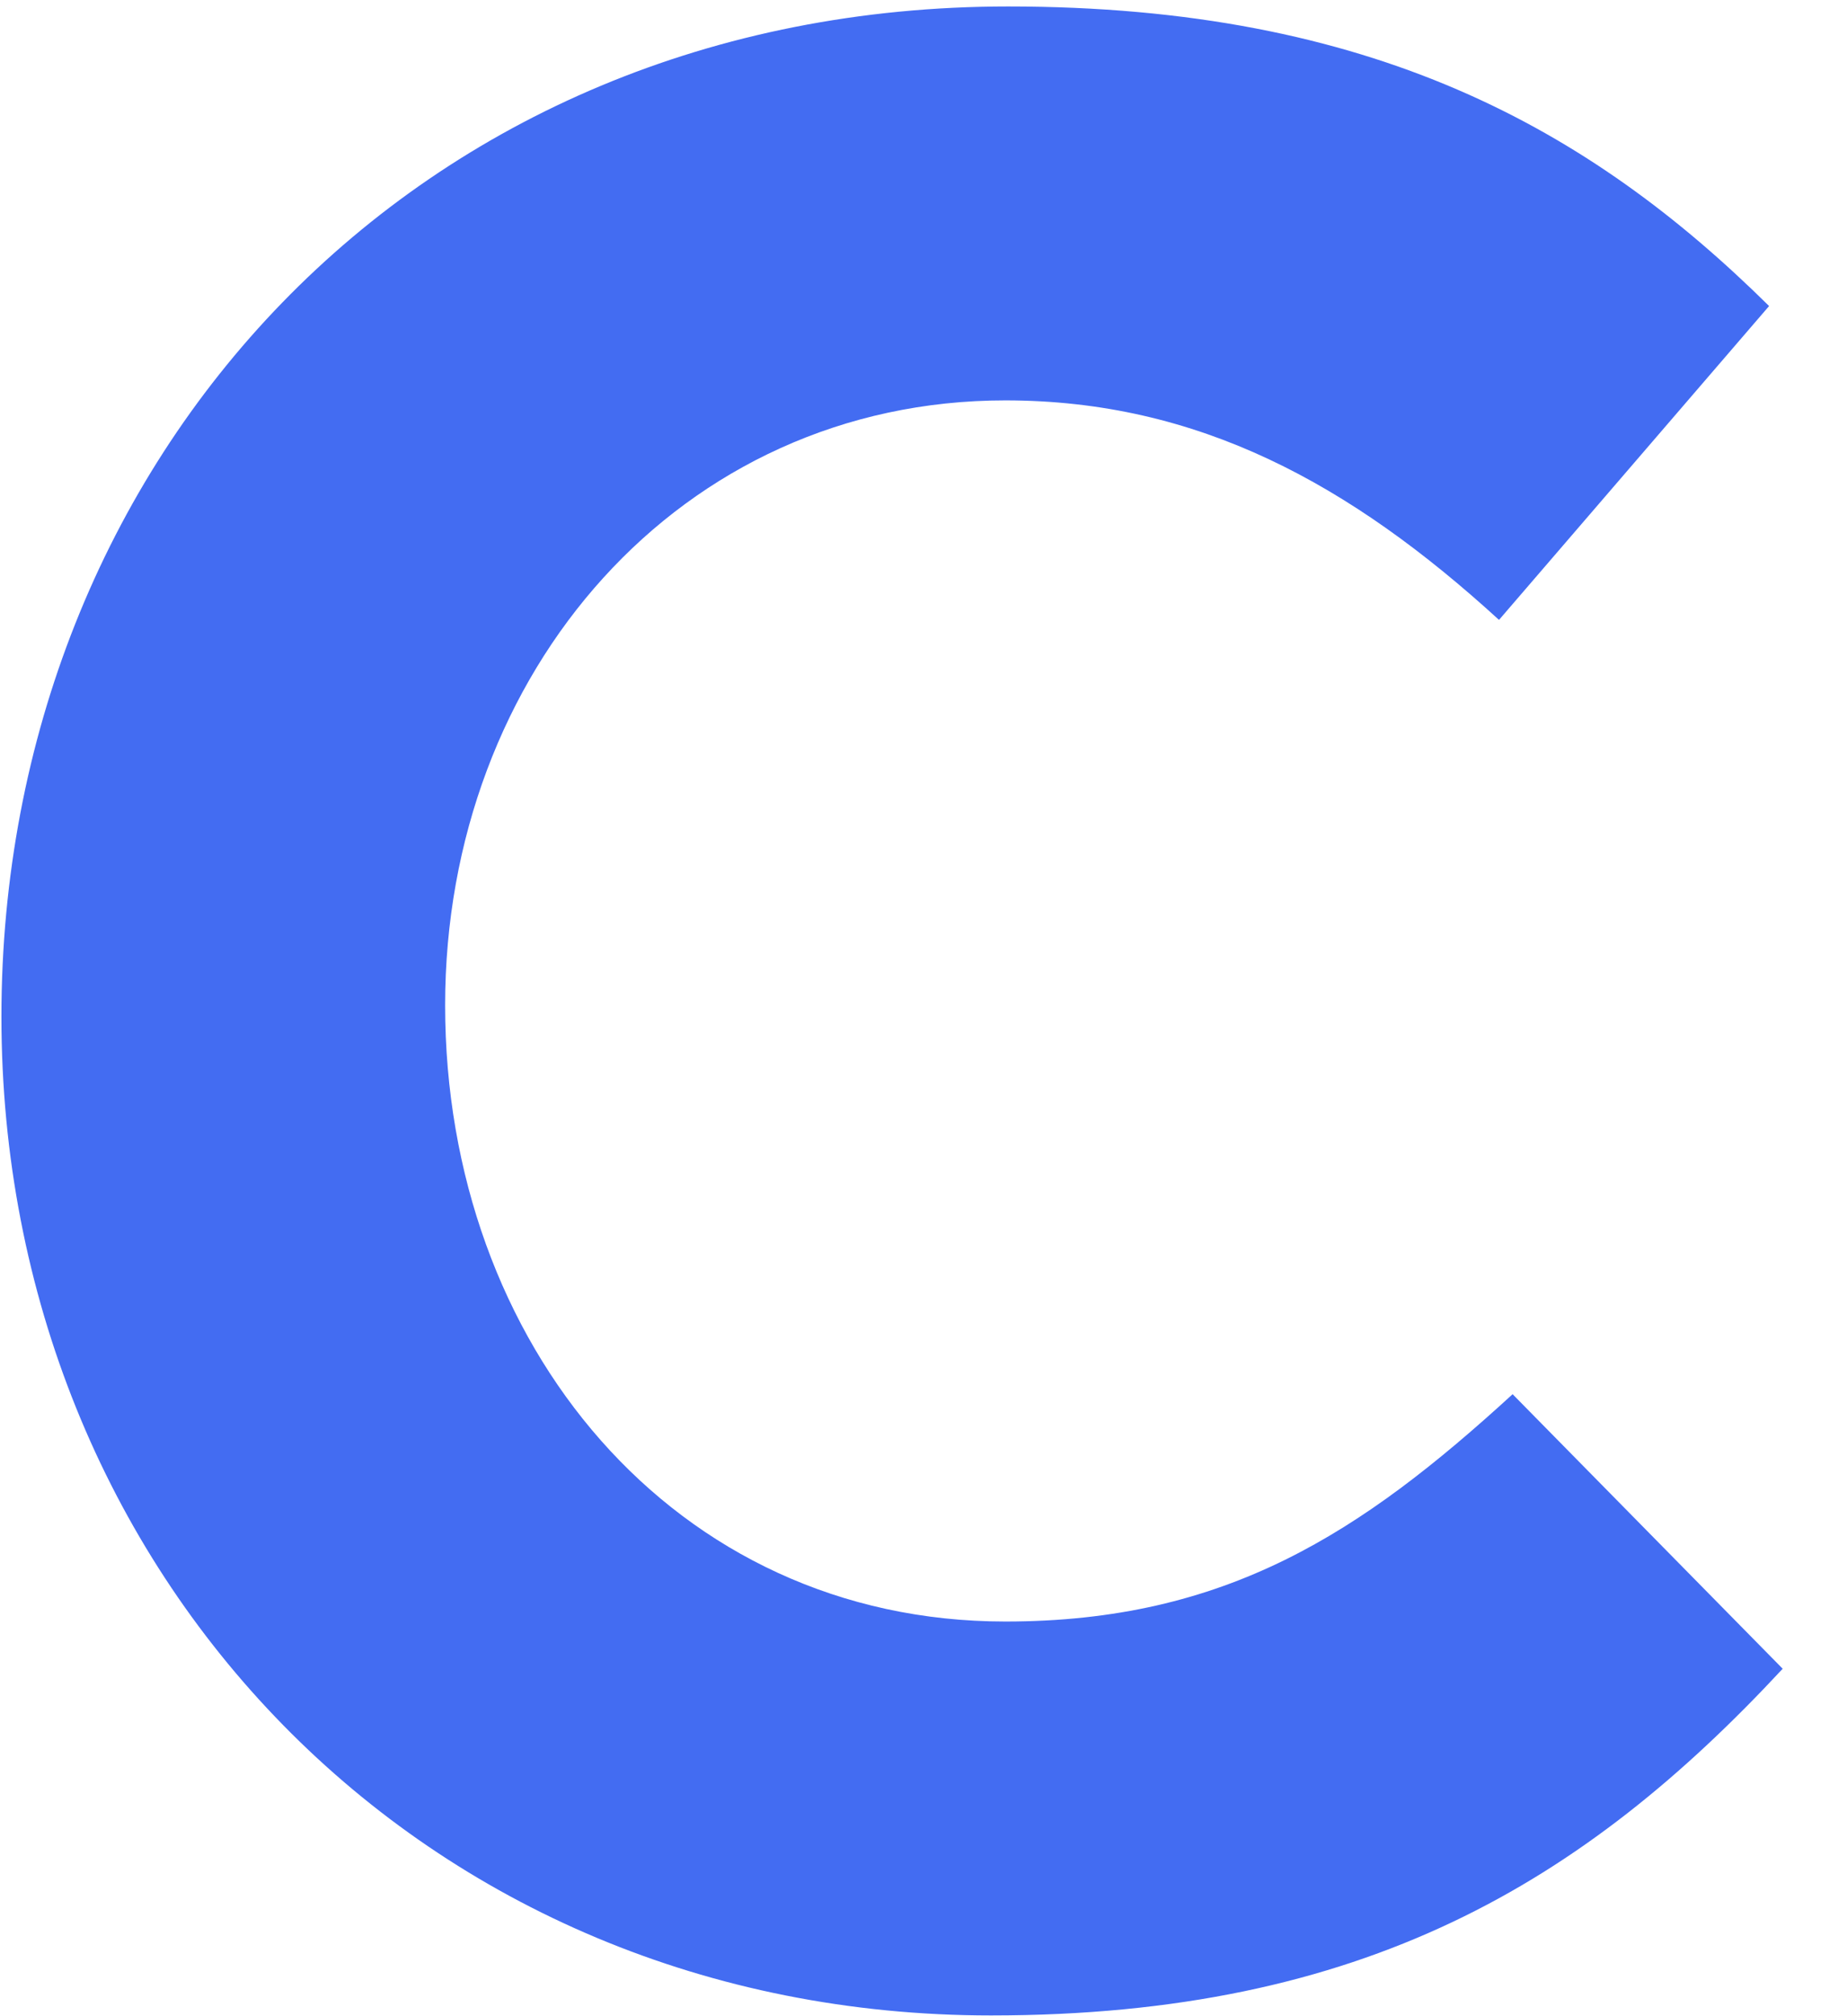 <svg width="22" height="24" viewBox="0 0 22 24" fill="none" xmlns="http://www.w3.org/2000/svg">
<g clip-path="url(#clip0_5_9)">
<path fillRule="evenodd" clipRule="evenodd" d="M0.017 12.102C0.017 5.464 4.945 0.077 12.008 0.077C16.34 0.077 18.936 1.532 21.072 3.643L17.855 7.379C16.085 5.762 14.272 4.766 11.975 4.766C8.102 4.766 5.302 8 5.302 11.966C5.302 16 8.026 19.302 11.975 19.302C14.604 19.302 16.213 18.247 18.017 16.596L21.234 19.864C18.868 22.409 16.238 23.991 11.804 23.991C5.038 23.991 0.017 18.74 0.017 12.102Z" fill="#436CF2"/>
</g>
<defs>
<clipPath id="clip0_5_9">
<rect width="21.277" height="24" fill="white"/>
</clipPath>
</defs>
</svg>
